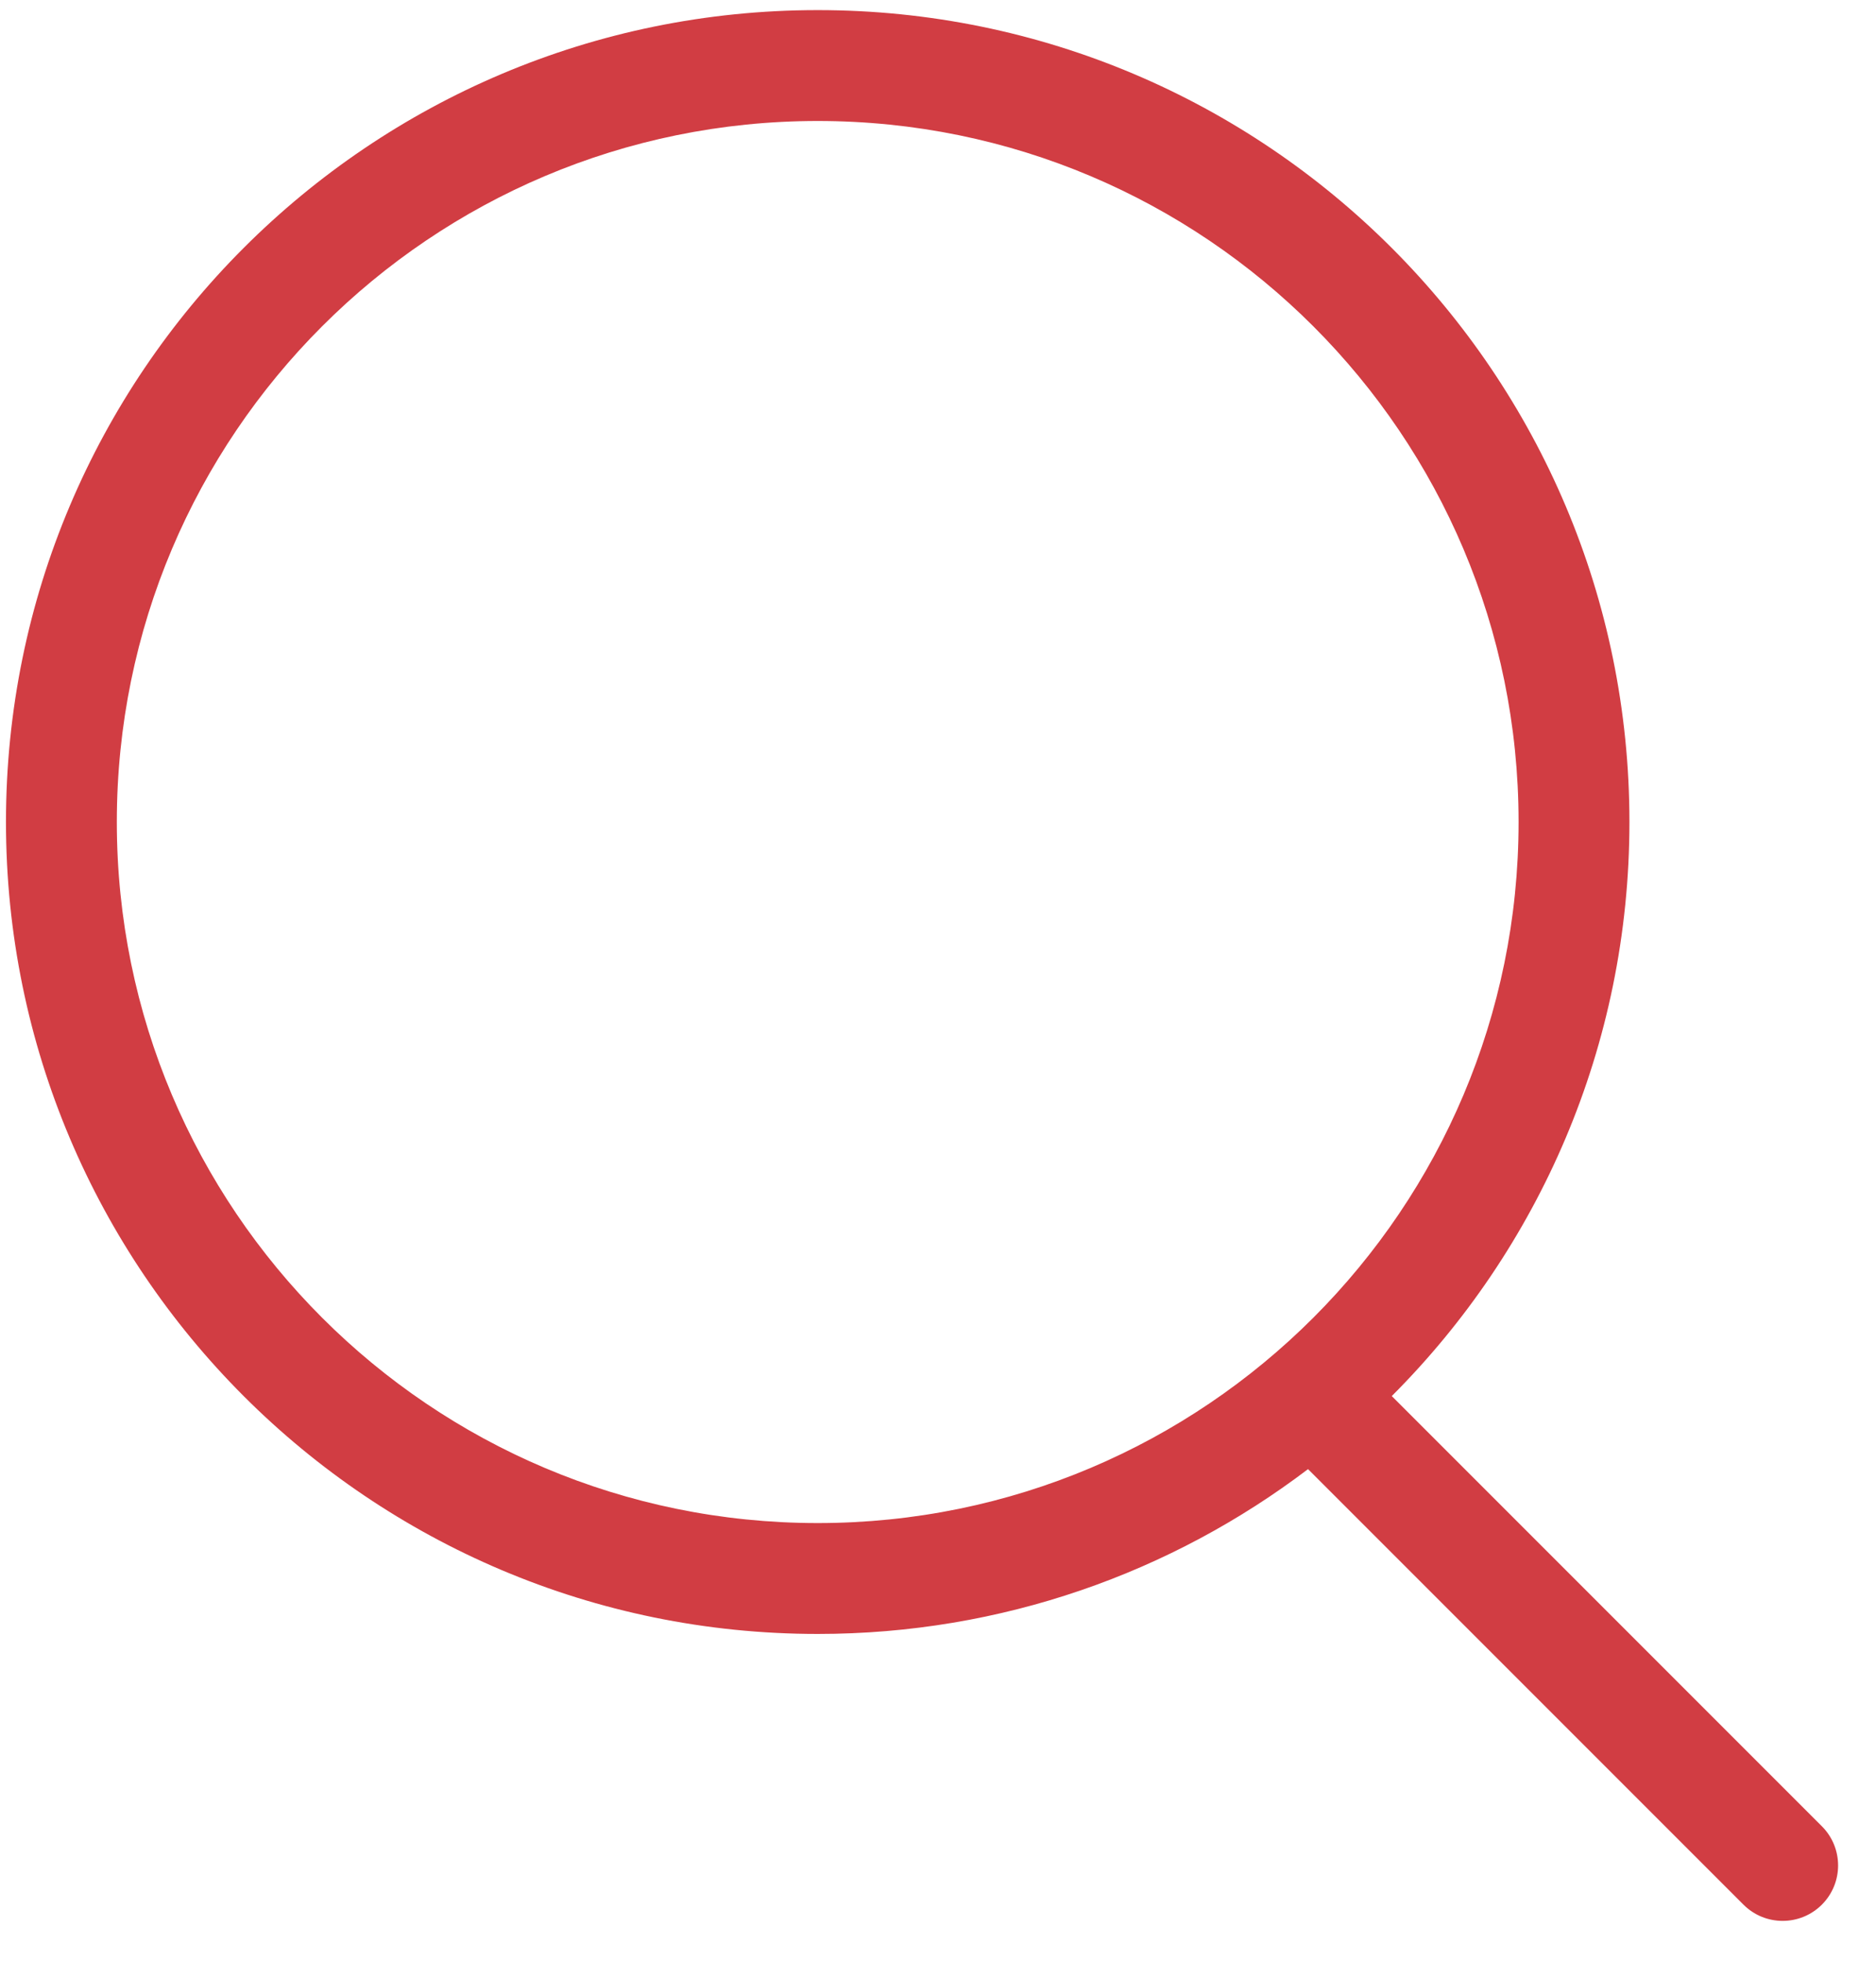 <?xml version="1.0" encoding="UTF-8"?> <svg xmlns="http://www.w3.org/2000/svg" width="44" height="46" viewBox="0 0 44 46" fill="none"><path fill-rule="evenodd" clip-rule="evenodd" d="M2.74 19.275C2.74 10.196 10.1 2.837 19.179 2.837C28.258 2.837 35.617 10.196 35.617 19.275C35.617 28.354 28.258 35.714 19.179 35.714C10.1 35.714 2.74 28.354 2.74 19.275ZM19.179 0.237C8.664 0.237 0.14 8.76 0.14 19.275C0.14 29.79 8.664 38.314 19.179 38.314C23.5 38.314 27.484 36.874 30.679 34.449L40.892 44.662C41.399 45.169 42.222 45.169 42.73 44.662C43.238 44.154 43.238 43.331 42.73 42.823L32.643 32.736C36.087 29.291 38.217 24.532 38.217 19.275C38.217 8.76 29.694 0.237 19.179 0.237Z" fill="#D13D43"></path></svg> 
